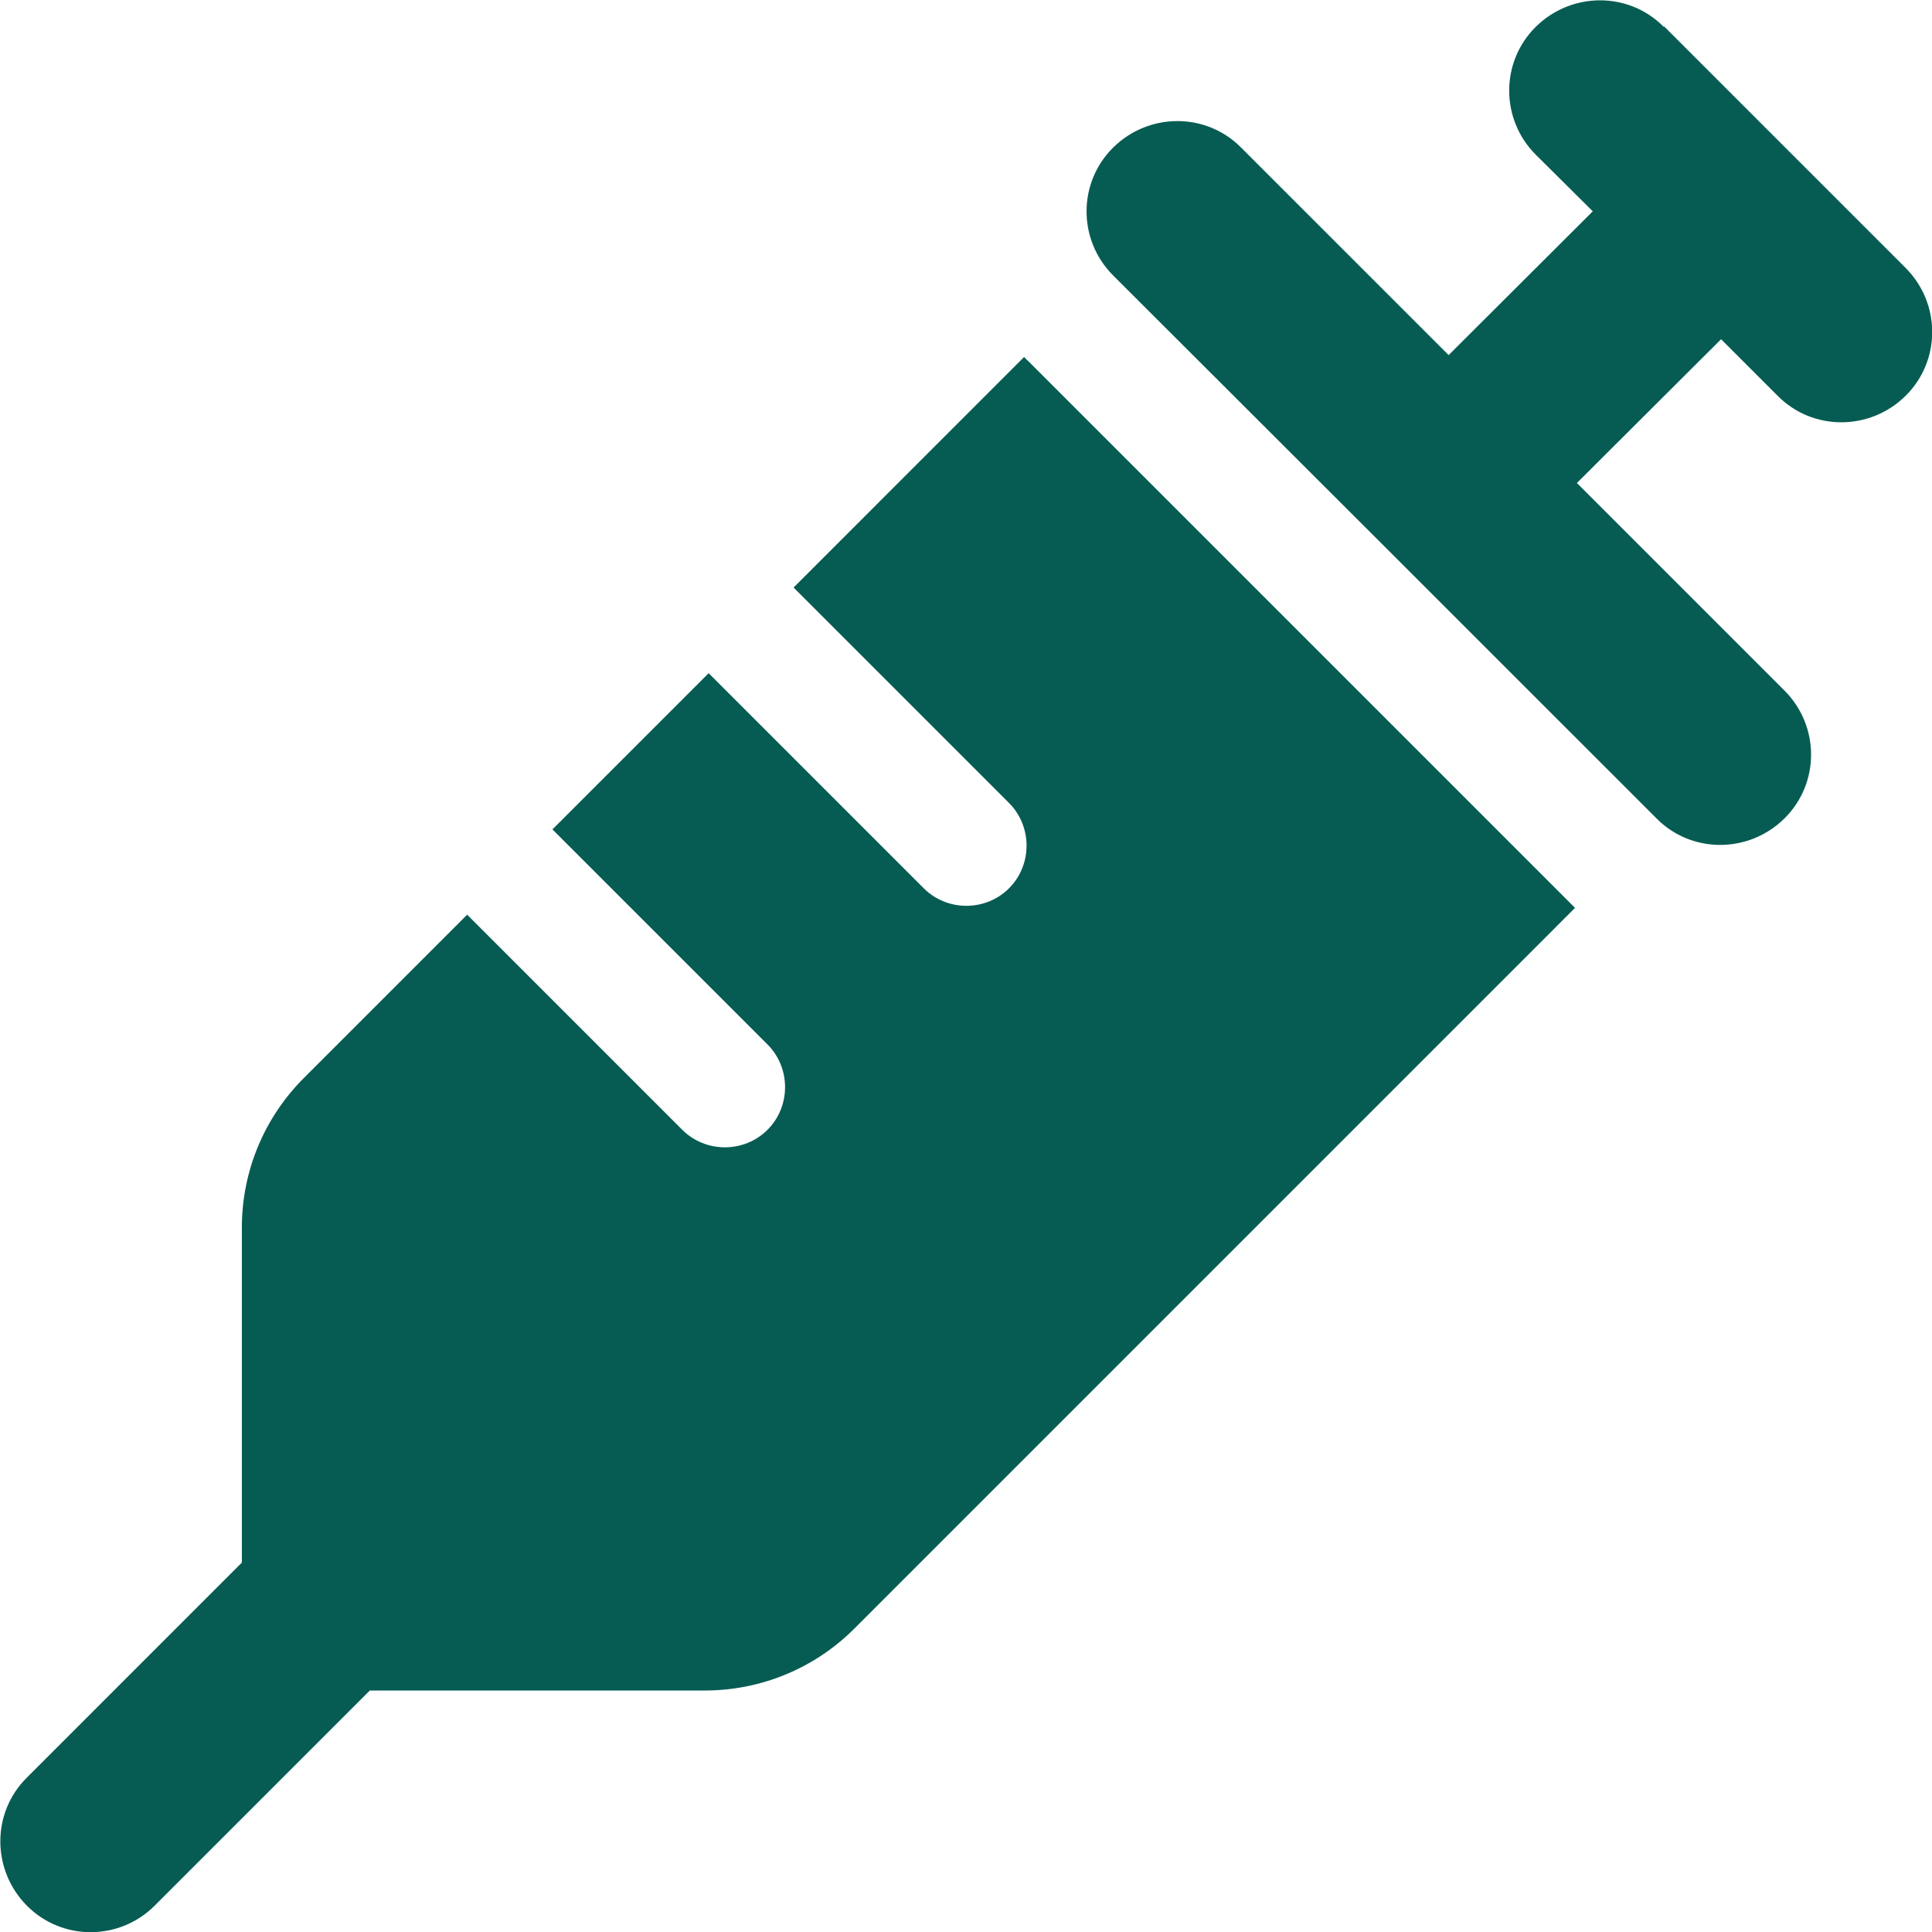<svg width="48" height="48" viewBox="0 0 48 48" fill="none" xmlns="http://www.w3.org/2000/svg">
<g id="syringe" clip-path="url(#clip0_26198_3060)">
<path id="Primary" d="M41.344 0.656L44.344 3.656L47.344 6.656C48.225 7.538 48.225 8.963 47.344 9.834C46.463 10.706 45.038 10.716 44.166 9.834L42.76 8.428L39.178 12L44.334 17.156C45.216 18.038 45.216 19.463 44.334 20.334C43.453 21.206 42.028 21.216 41.156 20.334L34.406 13.585L27.656 6.844C26.775 5.963 26.775 4.538 27.656 3.666C28.538 2.794 29.963 2.784 30.834 3.666L35.991 8.822L39.572 5.25L38.156 3.844C37.275 2.963 37.275 1.538 38.156 0.666C39.038 -0.206 40.463 -0.216 41.334 0.666L41.344 0.656ZM19.716 14.597L25.444 8.869C25.472 8.897 25.5 8.934 25.538 8.963L27.038 10.463L32.288 15.713L37.538 20.963L39.038 22.463C39.066 22.491 39.094 22.519 39.131 22.556L21.225 40.463C20.241 41.447 18.91 42 17.513 42H9.188L3.844 47.344C2.963 48.225 1.538 48.225 0.666 47.344C-0.206 46.463 -0.216 45.038 0.666 44.166L6.009 38.822V30.497C6.009 29.1 6.563 27.769 7.547 26.785L11.606 22.725L16.95 28.069C17.531 28.65 18.488 28.65 19.069 28.069C19.65 27.488 19.65 26.531 19.069 25.95L13.725 20.606L17.606 16.725L22.95 22.069C23.531 22.65 24.488 22.65 25.069 22.069C25.65 21.488 25.65 20.531 25.069 19.95L19.725 14.606L19.716 14.597Z" fill="#065C53"/>
</g>
<defs>
<clipPath id="clip0_26198_3060">
<rect width="48" height="48" fill="white"/>
</clipPath>
</defs>
</svg>
